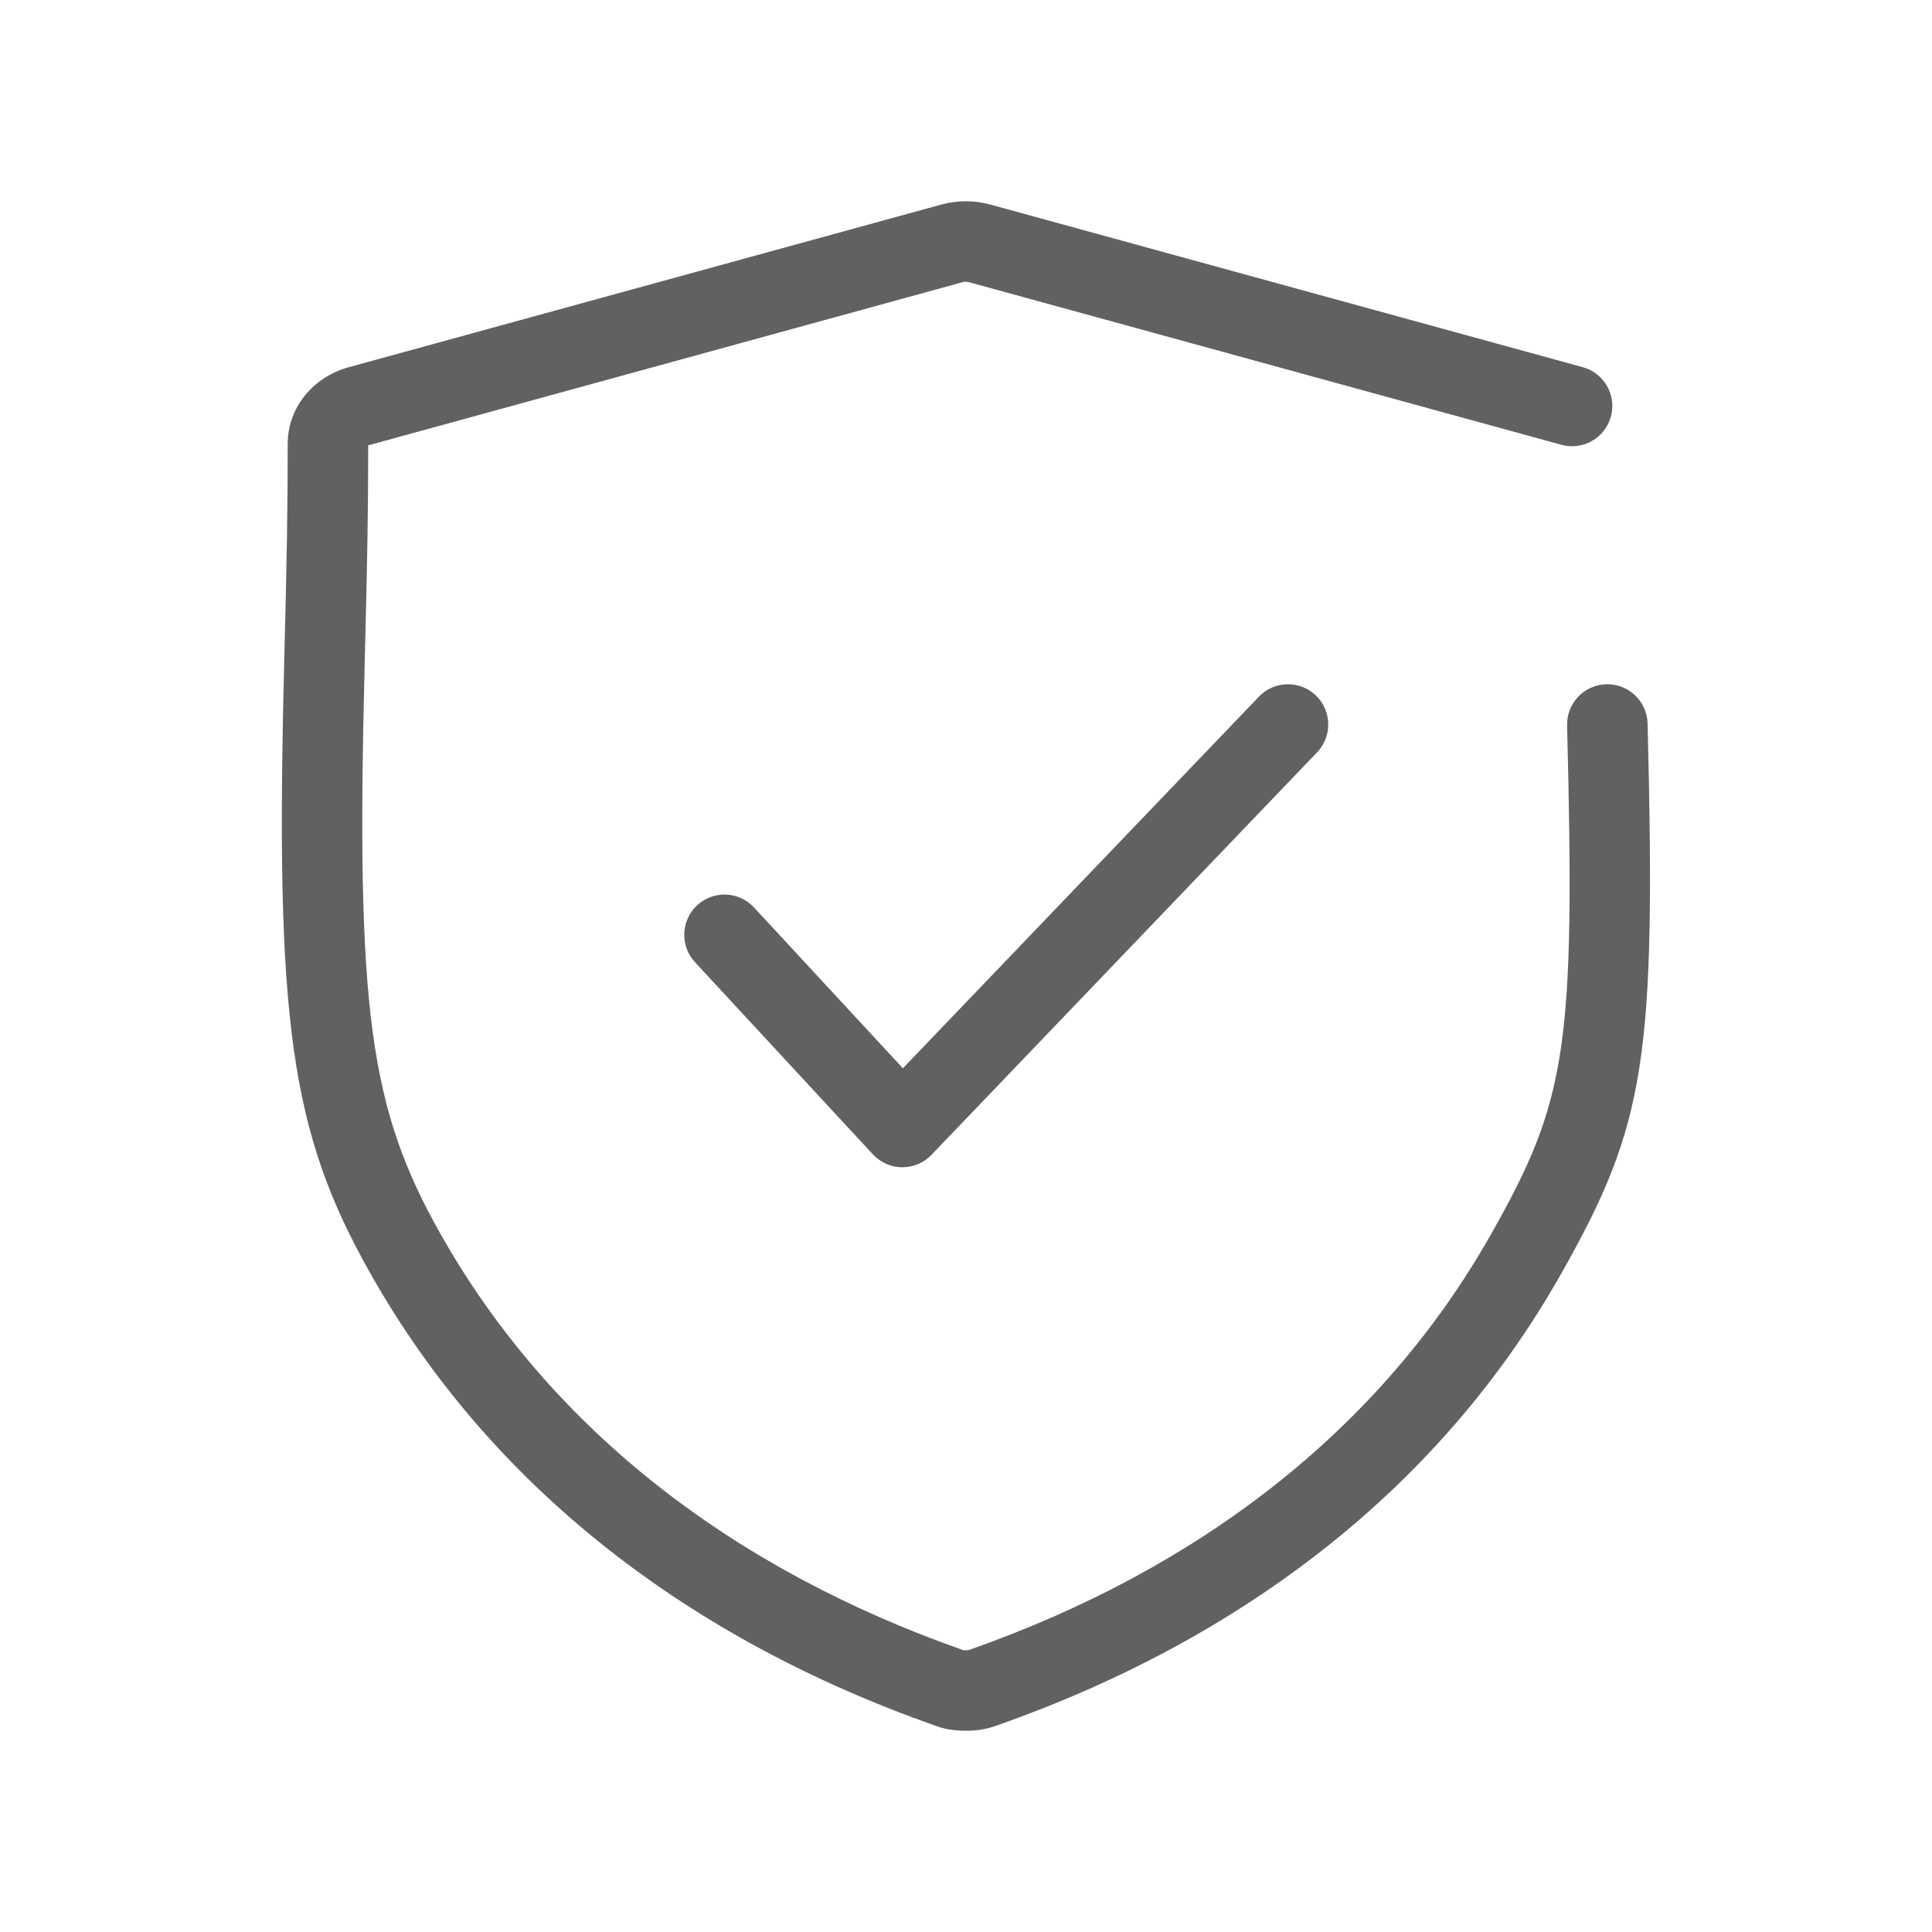 <?xml version="1.0" encoding="UTF-8"?>
<svg xmlns="http://www.w3.org/2000/svg" xmlns:xlink="http://www.w3.org/1999/xlink" width="48px" height="48px" viewBox="0 0 48 48" version="1.1">
  <title>ic_schutzschild-mit-haken_48</title>
  <g id="Icons" stroke="none" stroke-width="1" fill="none" fill-rule="evenodd" fill-opacity="0.62">
    <g id="Schutzschild-mit-Haken-/-48" fill="#000000">
      <path d="M9.058,16.589 C8.846,25.048 9.173,27.524 10.941,30.651 C13.68,35.503 18.188,38.979 23.933,40.998 C23.929,40.997 23.949,41 23.995,41 C24.042,41 24.063,40.997 24.085,40.989 C29.806,38.979 34.314,35.503 37.052,30.65 C38.93,27.331 39.137,26.02 38.934,18.025 C38.92,17.473 39.357,17.014 39.909,17 C40.461,16.986 40.92,17.423 40.934,17.975 C41.144,26.299 40.886,27.935 38.793,31.634 C35.802,36.936 30.902,40.713 24.769,42.868 C24.52,42.962 24.266,43 23.995,43 C23.723,43 23.467,42.962 23.244,42.876 C17.091,40.713 12.192,36.936 9.2,31.635 C7.203,28.104 6.839,25.336 7.059,16.538 C7.128,13.826 7.148,12.614 7.148,11.025 C7.148,10.123 7.785,9.361 8.669,9.122 L23.398,5.079 C23.789,4.974 24.203,4.974 24.597,5.08 L39.322,9.122 C39.855,9.268 40.168,9.819 40.022,10.351 C39.876,10.884 39.325,11.197 38.793,11.051 L24.072,7.01 C24.023,6.997 23.967,6.997 23.922,7.009 L9.195,11.052 C9.149,11.064 9.148,11.064 9.148,11.029 C9.148,12.636 9.128,13.864 9.058,16.589 Z M31.278,17.308 C31.66,16.909 32.293,16.896 32.692,17.278 C33.091,17.66 33.104,18.293 32.722,18.692 L23.142,28.692 C22.744,29.108 22.077,29.102 21.686,28.679 L17.266,23.905 C16.891,23.499 16.915,22.867 17.321,22.491 C17.726,22.116 18.359,22.141 18.734,22.546 L22.432,26.541 L31.278,17.308 Z" id="Shape"></path>
    </g>
  </g>
</svg>
